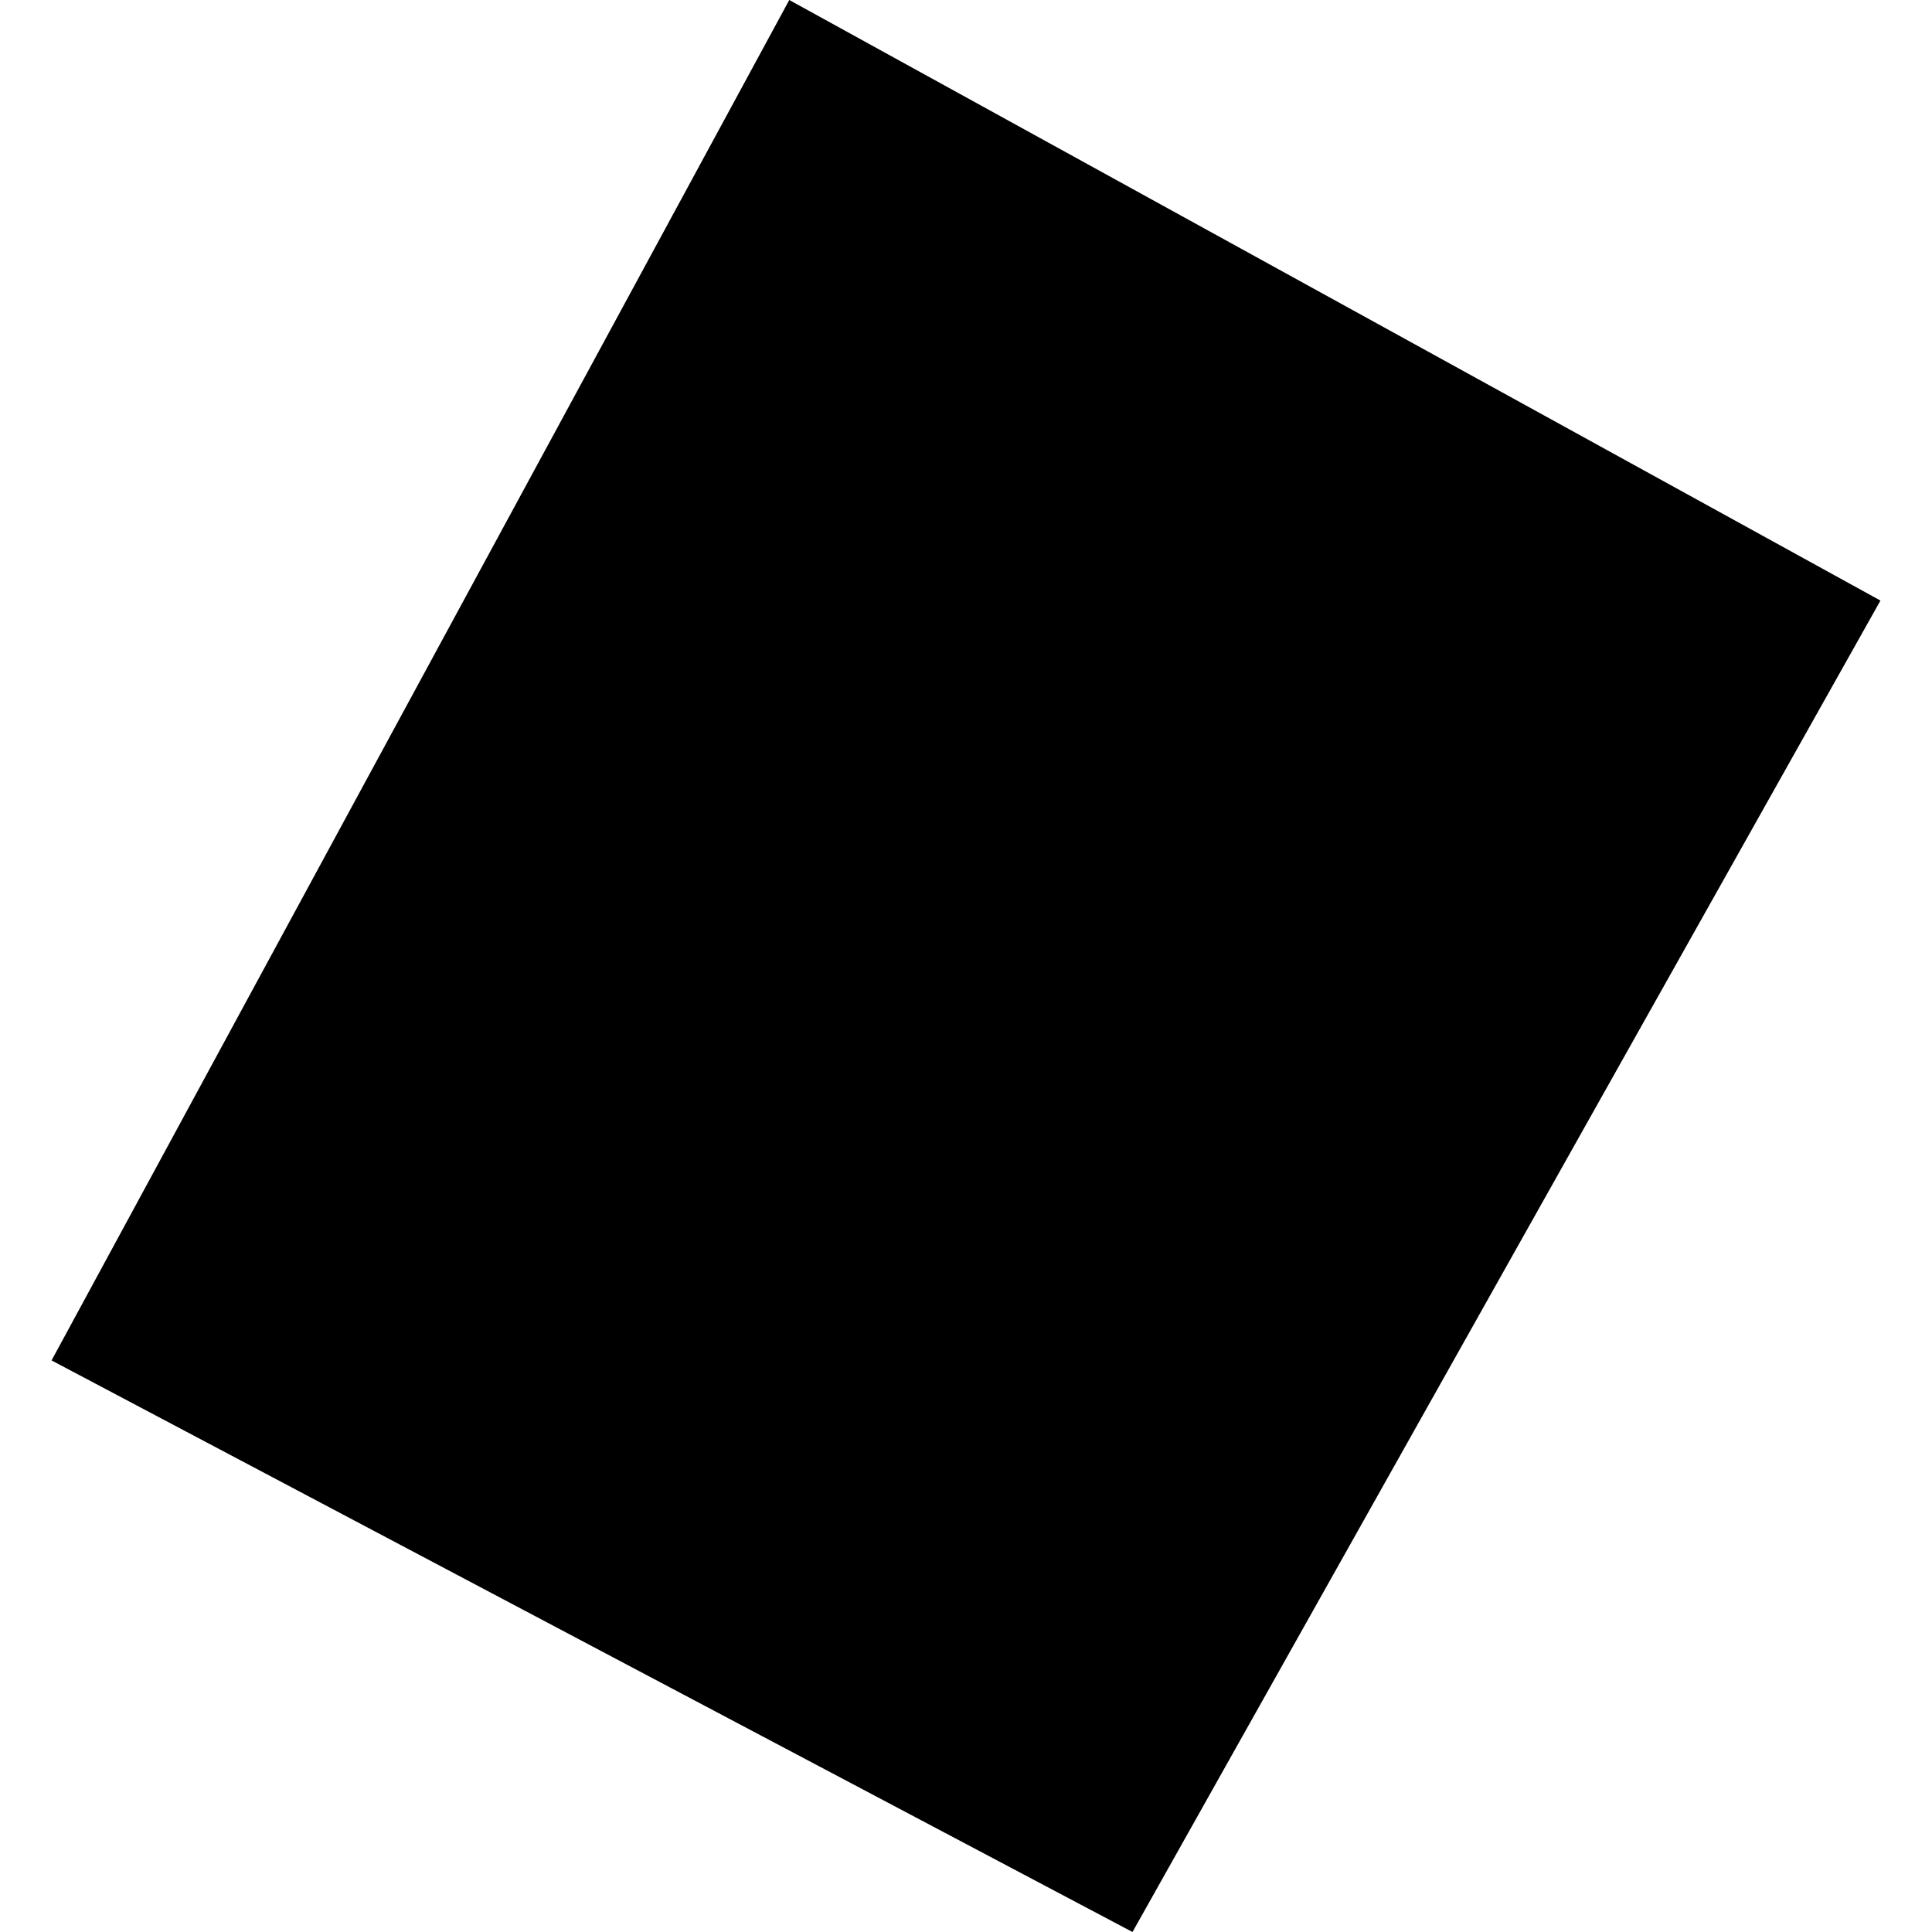 <?xml version="1.0" encoding="utf-8" standalone="no"?>
<!DOCTYPE svg PUBLIC "-//W3C//DTD SVG 1.1//EN"
  "http://www.w3.org/Graphics/SVG/1.1/DTD/svg11.dtd">
<!-- Created with matplotlib (https://matplotlib.org/) -->
<svg height="288pt" version="1.1" viewBox="0 0 288 288" width="288pt" xmlns="http://www.w3.org/2000/svg" xmlns:xlink="http://www.w3.org/1999/xlink">
 <defs>
  <style type="text/css">
*{stroke-linecap:butt;stroke-linejoin:round;}
  </style>
 </defs>
 <g id="figure_1">
  <g id="patch_1">
   <path d="M 0 288 
L 288 288 
L 288 0 
L 0 0 
z
" style="fill:none;opacity:0;"/>
  </g>
  <g id="axes_1">
   <g id="PatchCollection_1">
    <path clip-path="url(#pd46df2b950)" d="M 7.685 202.795 
L 168.819 288 
L 280.315 89.526 
L 117.656 -0 
L 7.685 202.795 
"/>
   </g>
  </g>
 </g>
 <defs>
  <clipPath id="pd46df2b950">
   <rect height="288" width="272.629" x="7.685" y="0"/>
  </clipPath>
 </defs>
</svg>
